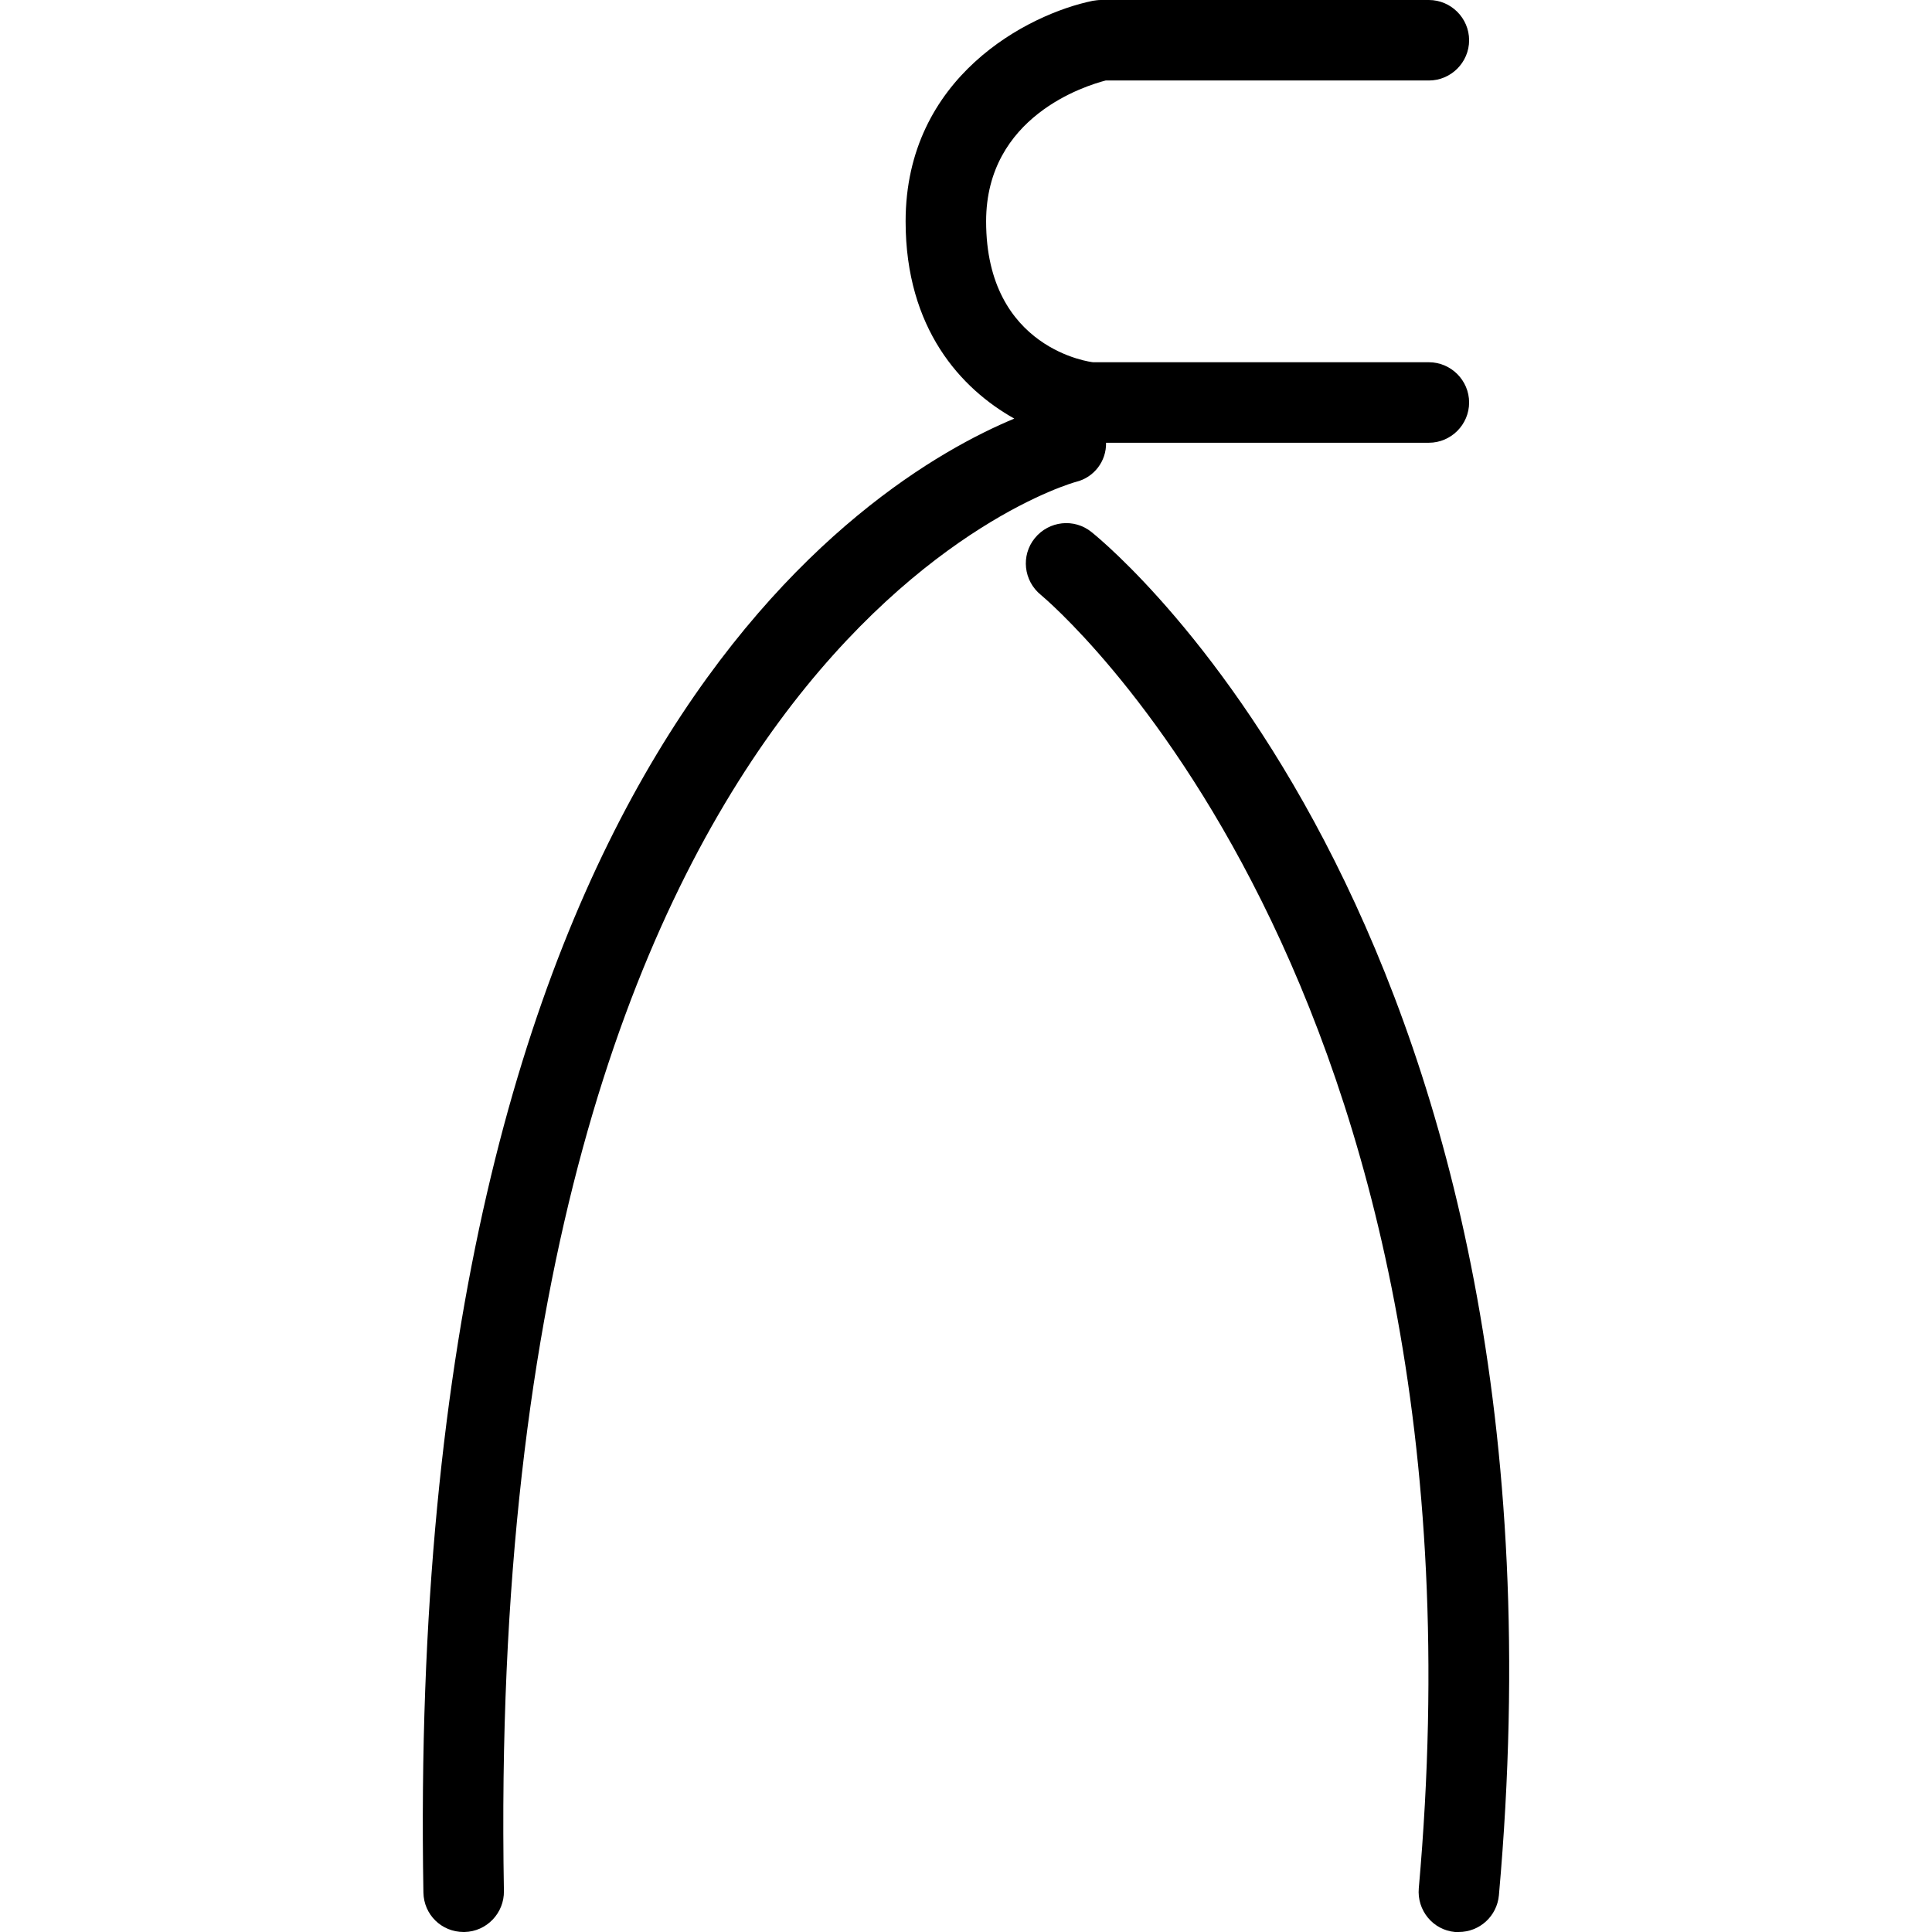 <?xml version="1.0" encoding="iso-8859-1"?>
<!-- Uploaded to: SVG Repo, www.svgrepo.com, Generator: SVG Repo Mixer Tools -->
<svg fill="#000000" height="800px" width="800px" version="1.1" id="Layer_1" xmlns="http://www.w3.org/2000/svg" xmlns:xlink="http://www.w3.org/1999/xlink" 
	 viewBox="0 0 512 512" xml:space="preserve">
<g>
	<g>
		<g>
			<path d="M285.223,127.68c4.693-1.173,8-5.44,7.893-10.347h85.547c5.867,0,10.667-4.8,10.667-10.667
				c0-5.867-4.8-10.667-10.667-10.667h-88.96c-0.32,0-28.373-3.307-28.373-37.333c0-27.84,26.347-35.947,31.68-37.333h85.653
				c5.867,0,10.667-4.8,10.667-10.667C389.33,4.8,384.53,0,378.663,0H291.73c-0.747,0-1.387,0.107-2.133,0.213
				c-17.173,3.52-49.6,20.16-49.6,58.453c0,28.48,14.72,44.373,28.8,52.267c-38.72,16.107-161.813,90.88-156.587,390.613
				c0.107,5.867,4.8,10.453,10.667,10.453h0.213c5.867-0.107,10.56-5.013,10.453-10.88
				C127.677,172.48,283.09,128.213,285.223,127.68z"/>
			<path d="M289.277,141.013c-4.587-3.733-11.307-2.987-15.04,1.6c-3.733,4.587-2.987,11.307,1.6,15.04
				c1.173,0.96,121.6,101.44,100.16,342.72c-0.533,5.867,3.733,11.093,9.6,11.627c0.32,0,0.64,0,0.96,0
				c5.547,0,10.133-4.16,10.667-9.707C419.837,248.853,294.61,145.28,289.277,141.013z"/>
		</g>
	</g>
</g>
</svg>